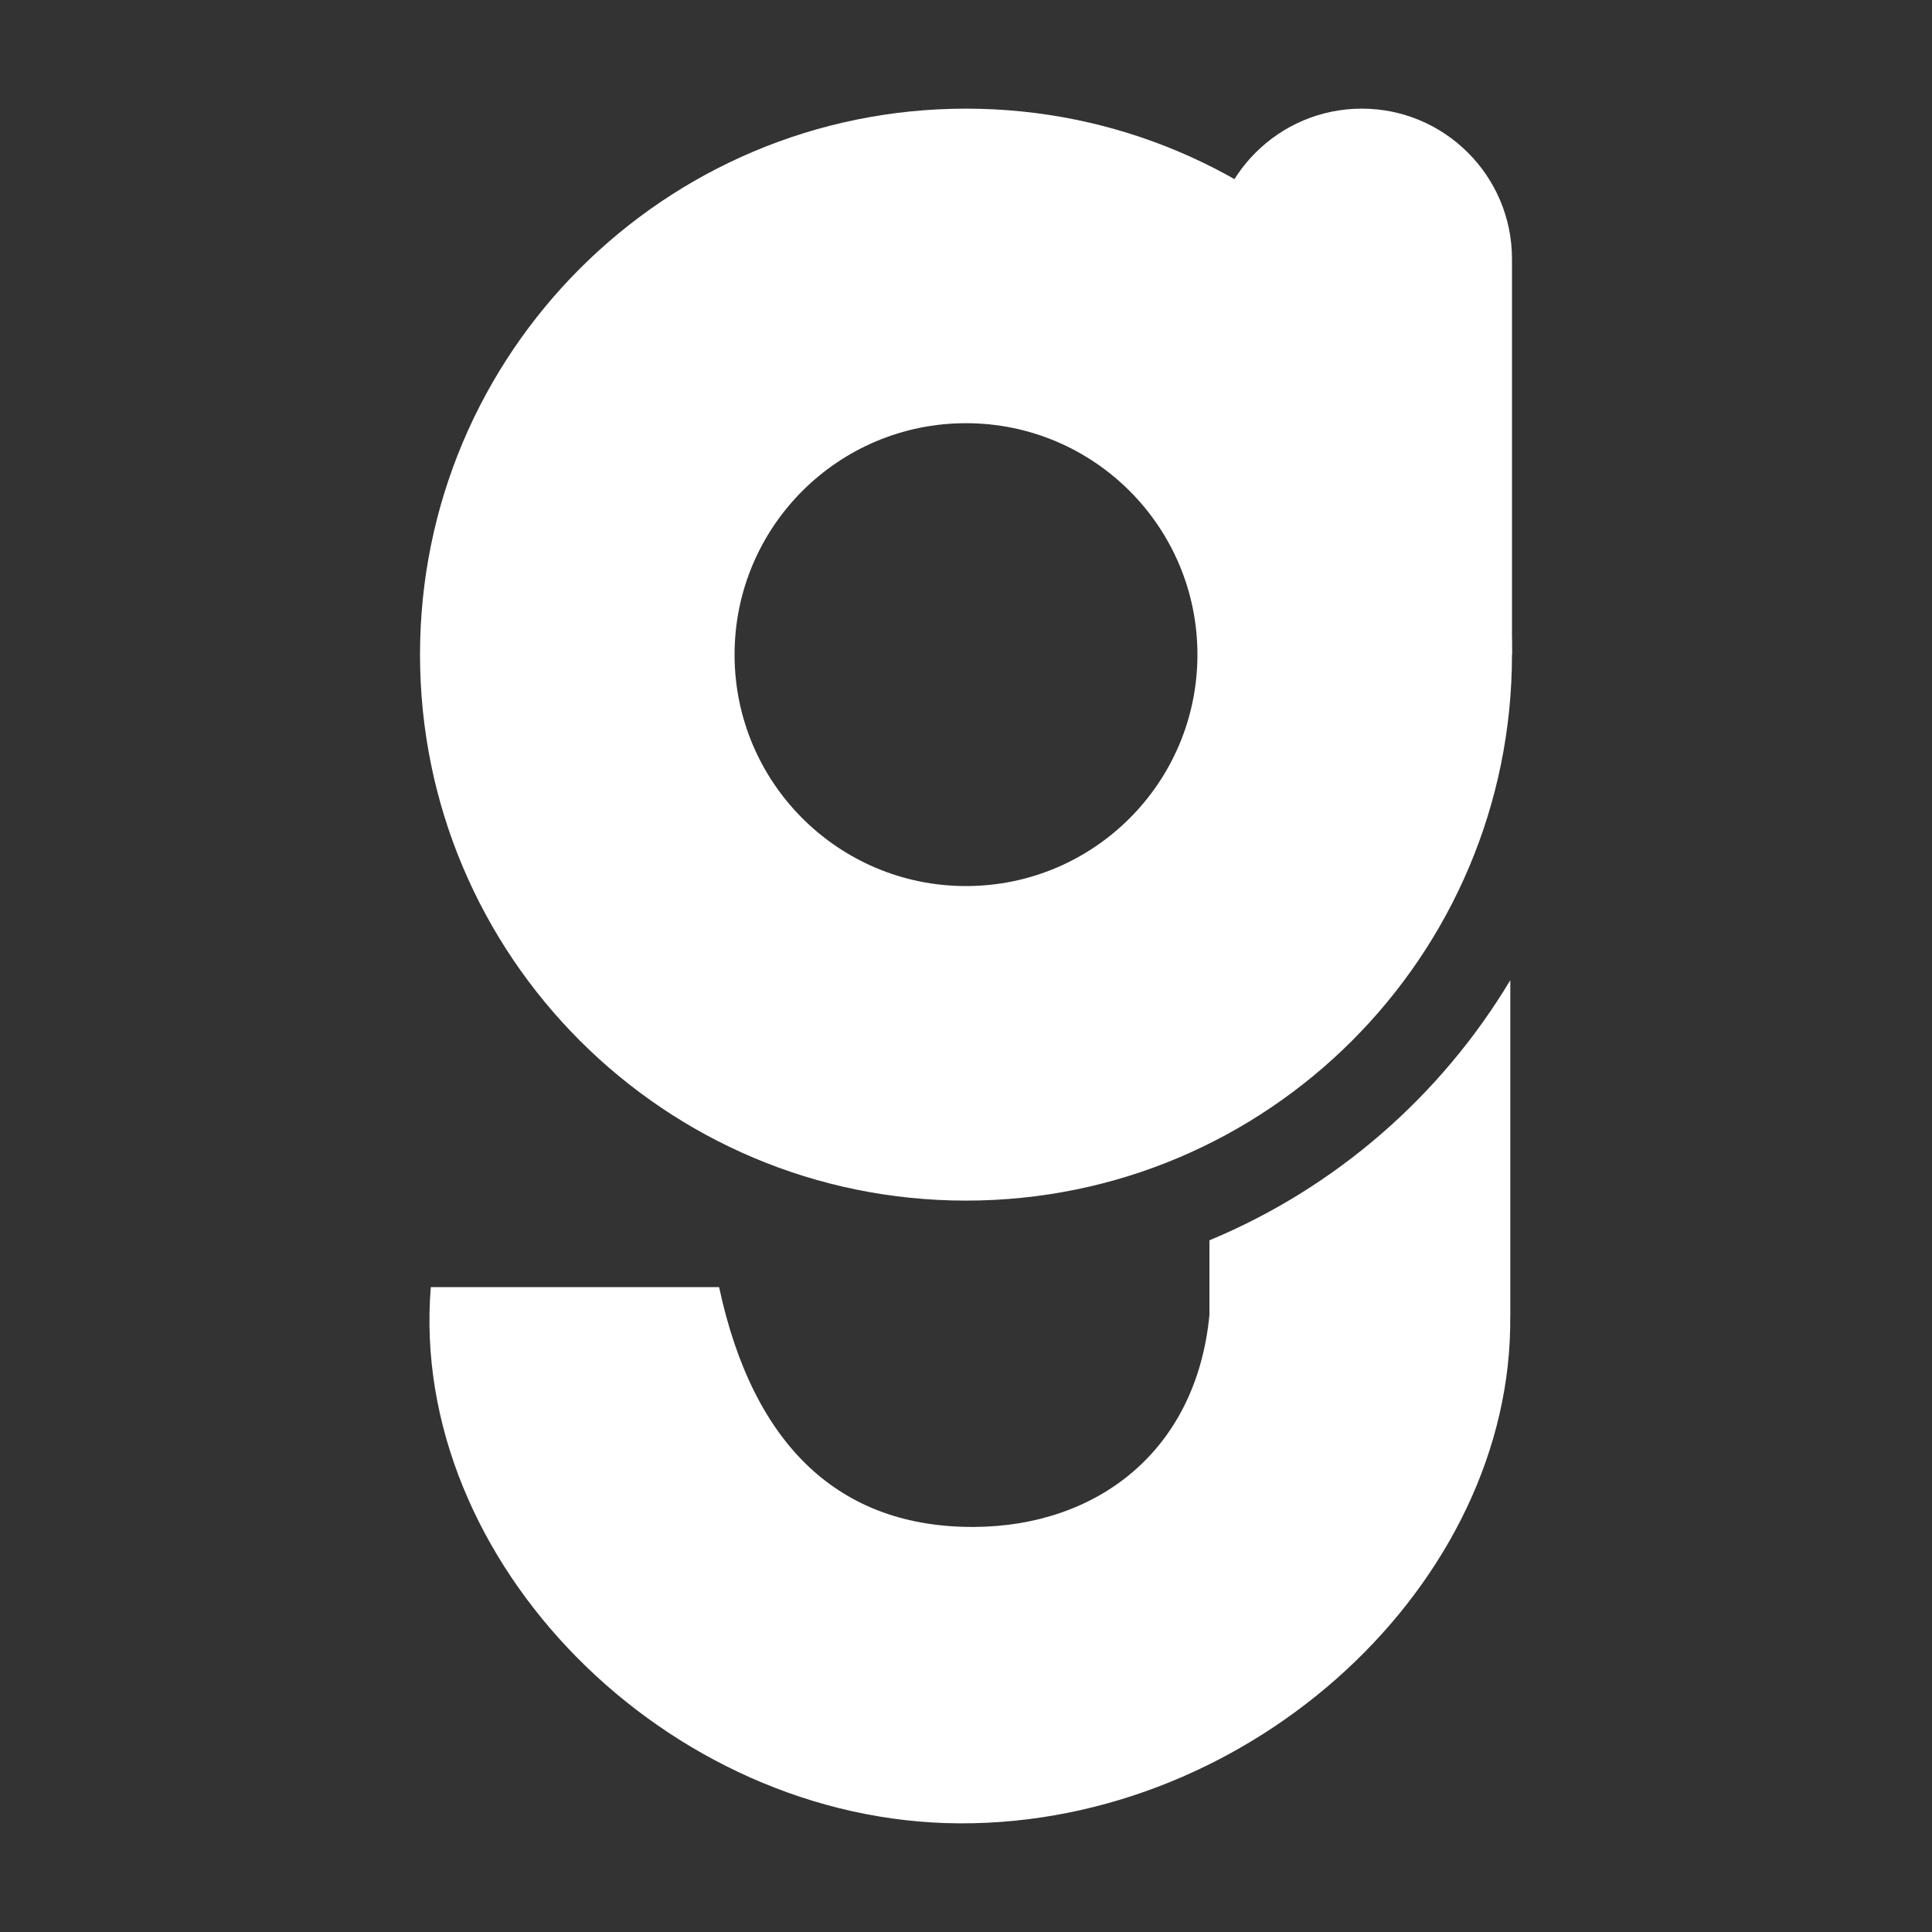 <svg xmlns="http://www.w3.org/2000/svg" width="500" height="500" fill="none"><rect width="100%" height="100%" fill="#333333" stroke="none"/><path fill="#fff" d="M352.421 28.117c21.455 0 38.878 17.422 38.878 38.878v102.422h-77.756V66.995c0-21.456 17.422-38.878 38.878-38.878Z"/><path fill="#fff" d="M391.299 169.417c0 78.039-63.261 141.3-141.3 141.3-78.039 0-141.3-63.261-141.3-141.3 0-78.039 63.261-141.3 141.3-141.3 78.039 0 141.3 63.261 141.3 141.3Zm-141.3-59.894c-33.078 0-59.894 26.816-59.894 59.894s26.816 59.895 59.894 59.895 59.895-26.817 59.895-59.895-26.817-59.894-59.895-59.894Z"/><path fill="#fff" d="M390.864 253.664v86.989h-.017c.717 68.894-66.488 131.511-142.444 131.228-75.694-.3-142.717-67.723-136.911-138.772h74.611c8.833 41.277 31.361 62.277 66.089 62.061 31.589-.184 57.372-19.467 60.805-54.812v-19.366c32.6-13.55 59.889-37.317 77.867-67.322v-.006Z"/></svg>